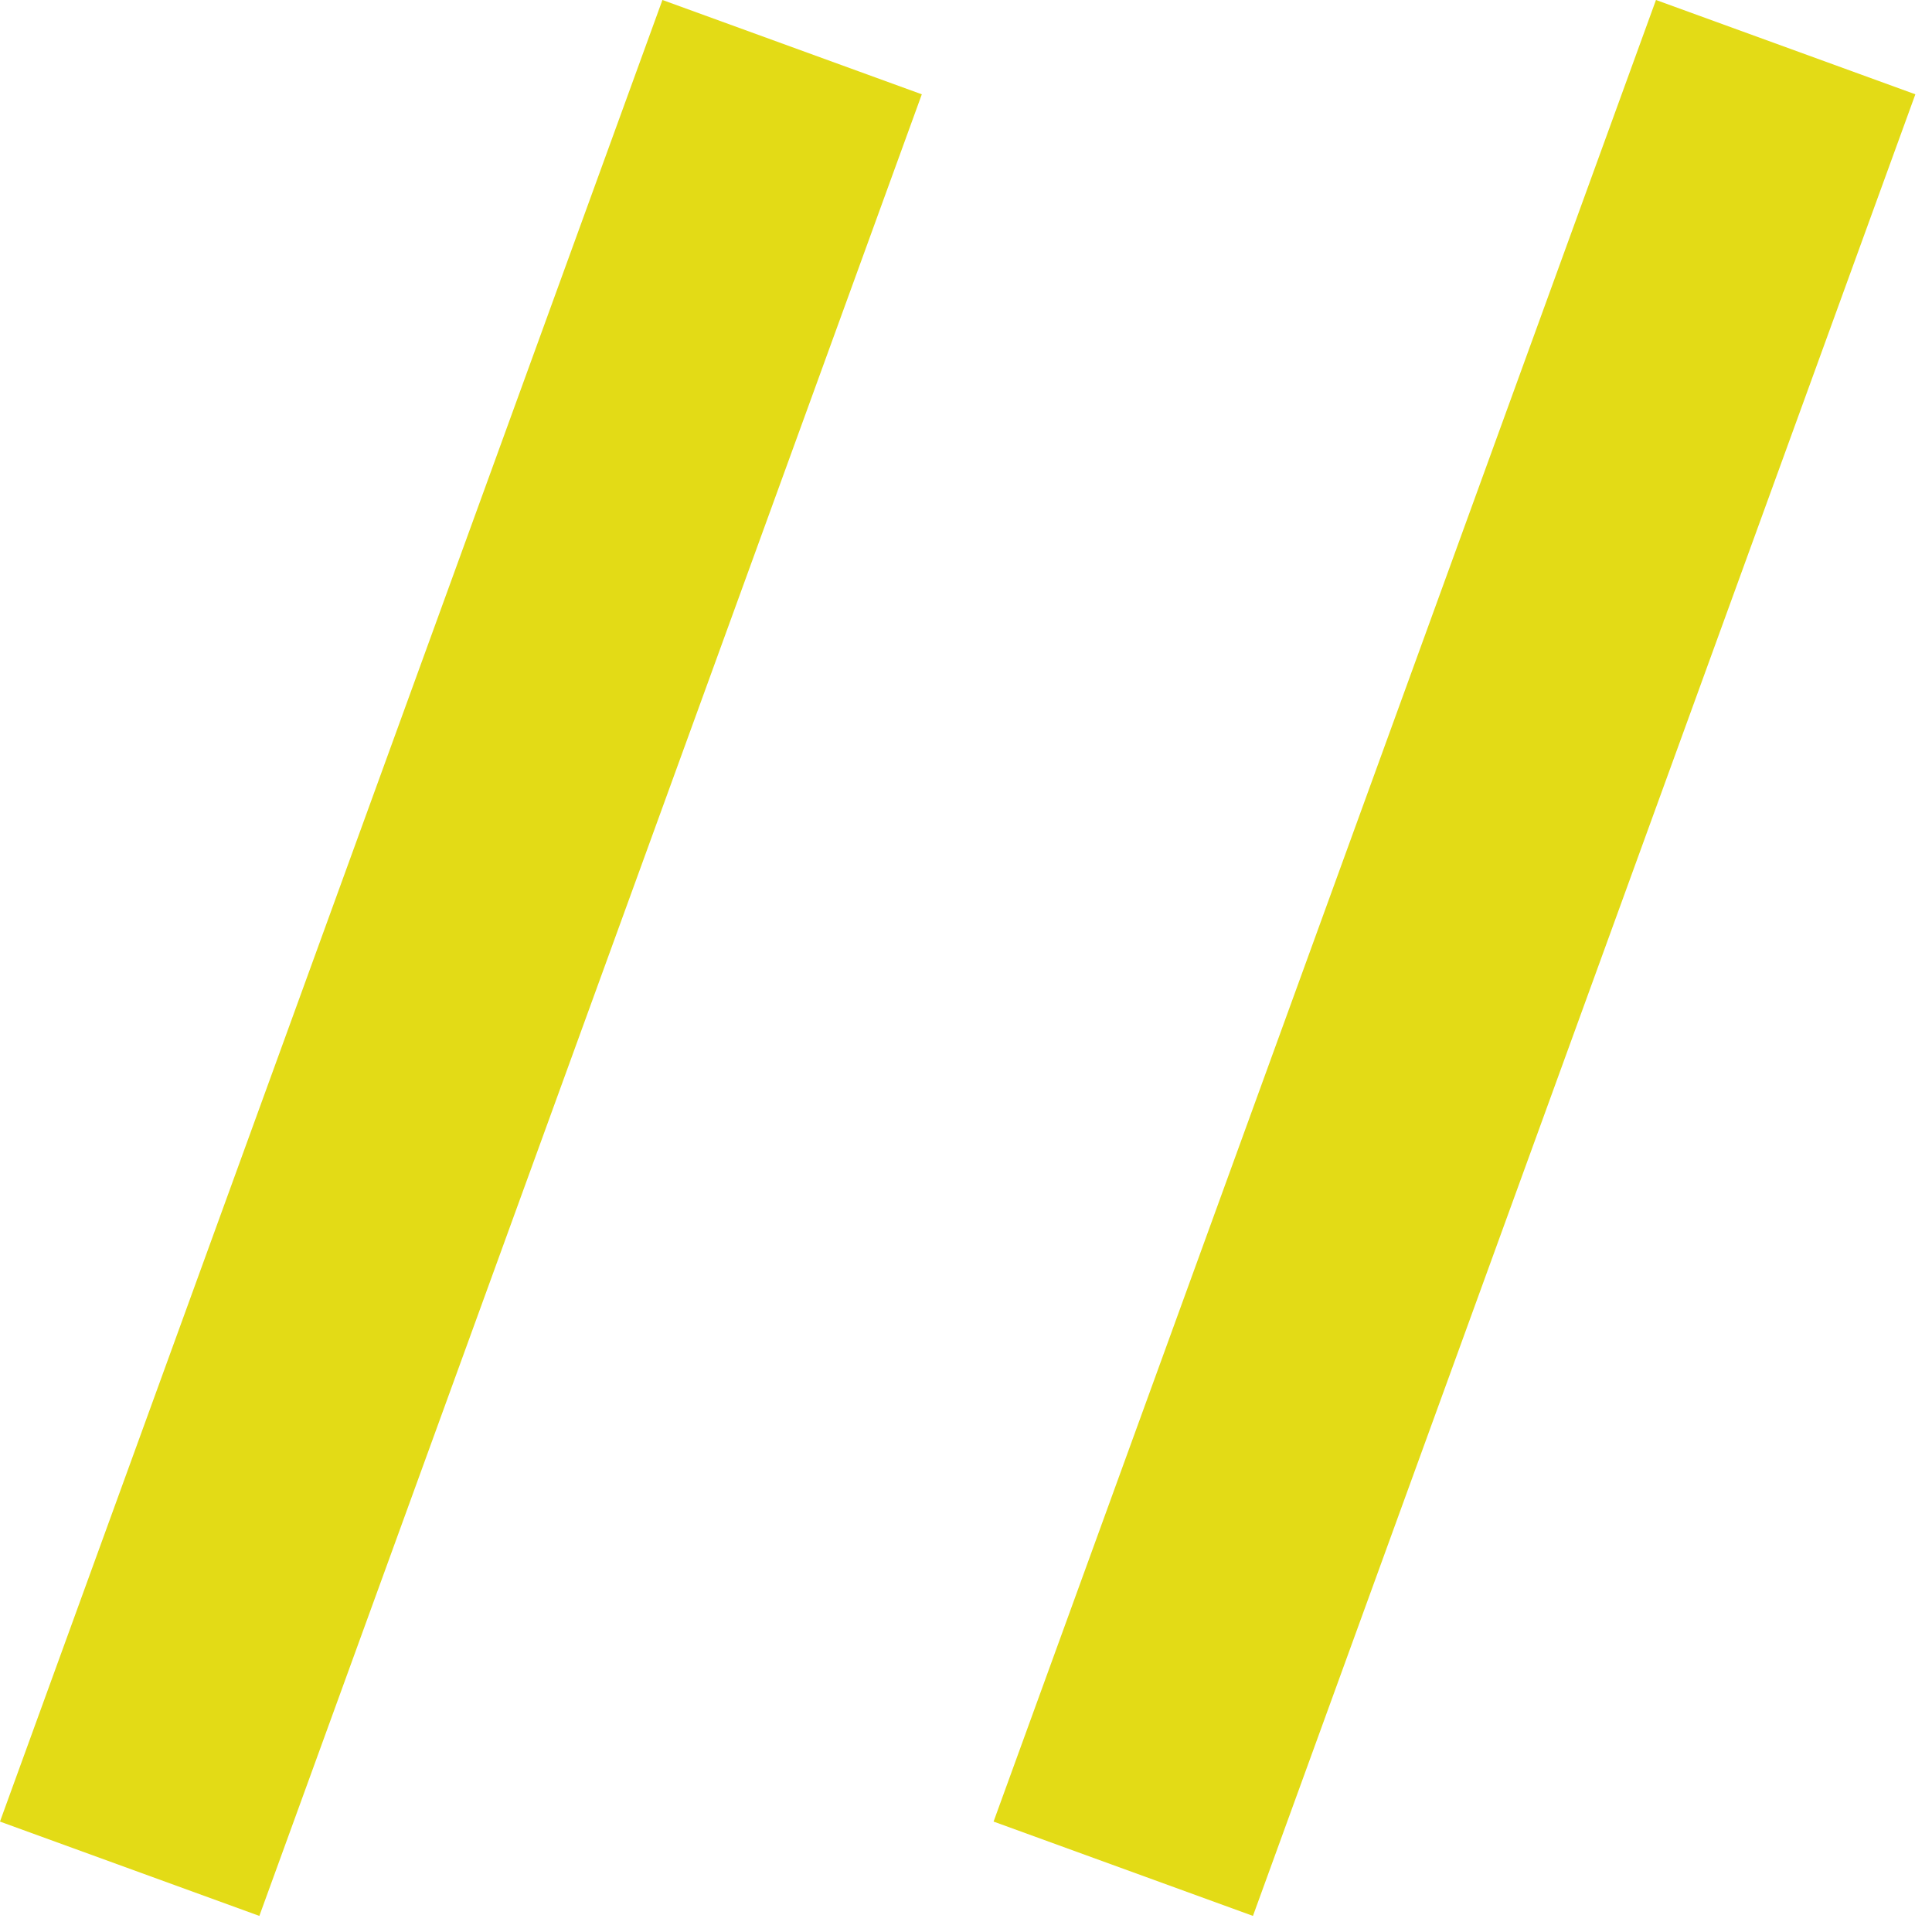 <svg xmlns="http://www.w3.org/2000/svg" width="35" height="35" viewBox="0 0 35 35" fill="none"><line x1="14.35" y1="0.854" x2="2.349" y2="33.854" stroke="#E3DB16" stroke-width="5"></line><line x1="32.349" y1="0.854" x2="20.349" y2="33.854" stroke="#E3DB16" stroke-width="5"></line></svg>